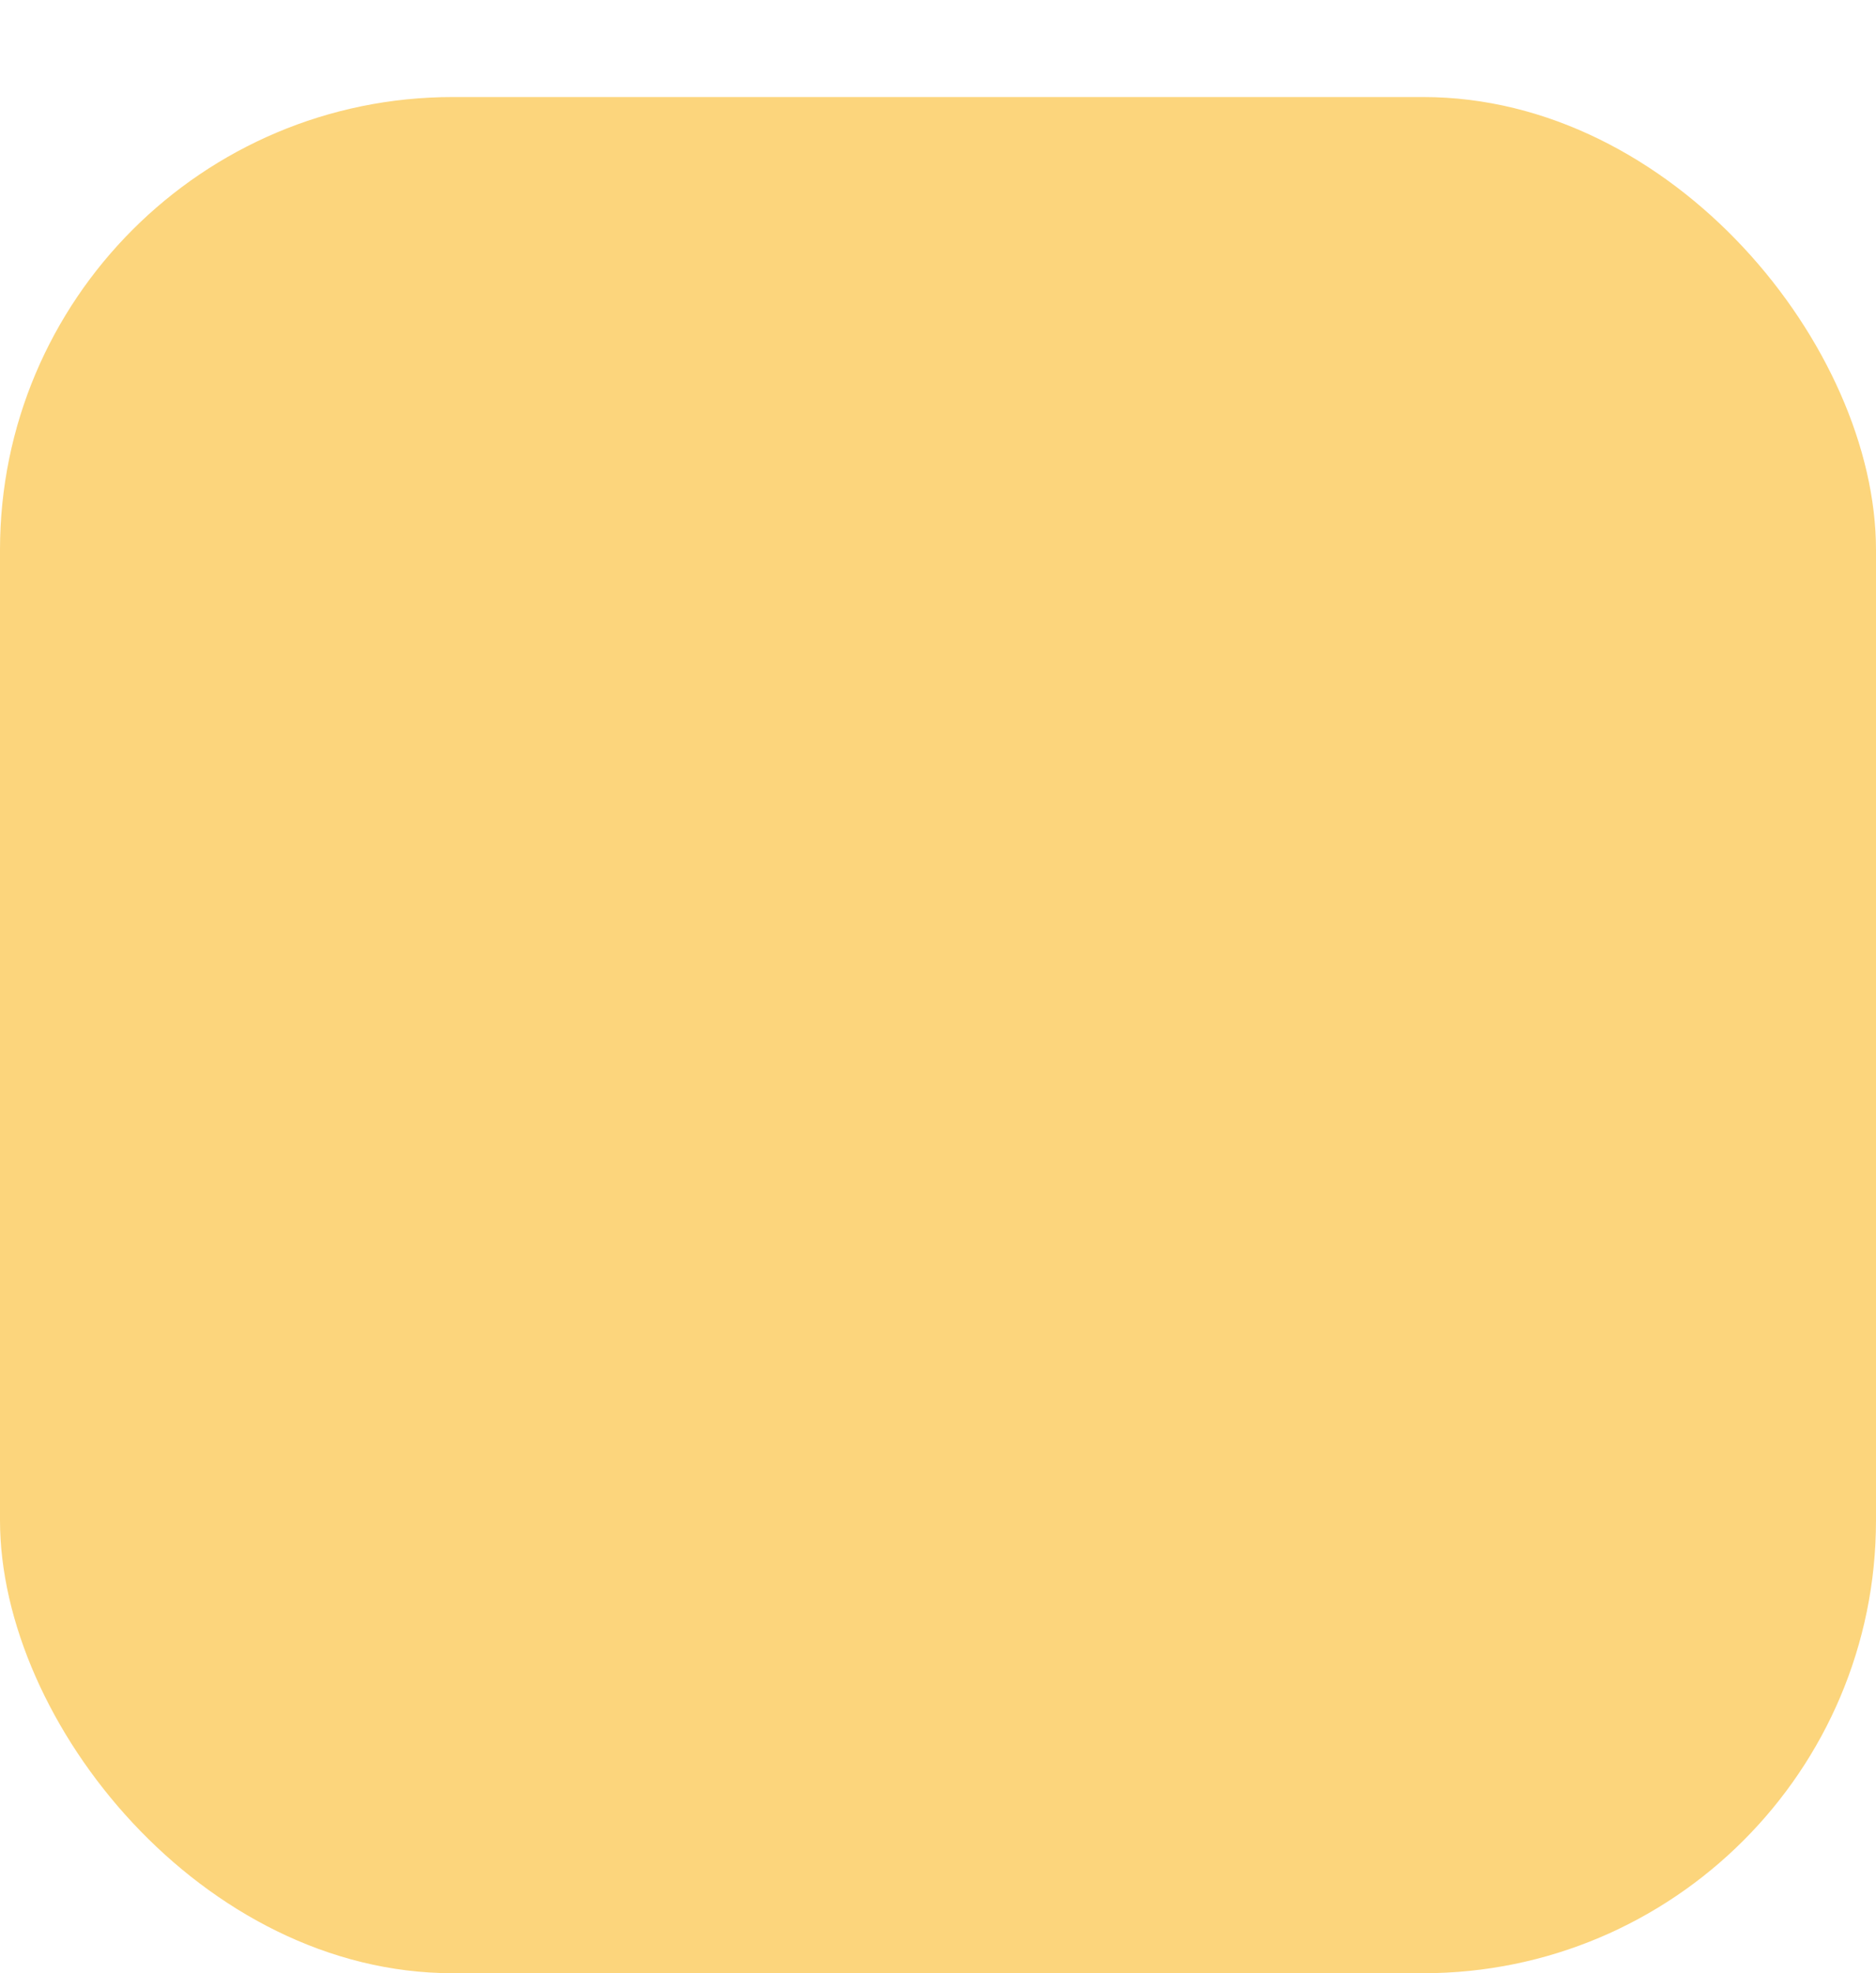 <svg width="58" height="61" viewBox="0 0 58 61" fill="none" xmlns="http://www.w3.org/2000/svg">
<g filter="url(#filter0_d_471_1555)">
<rect width="58" height="58" rx="14" fill="#FCD57C"/>
</g>
<g filter="url(#filter1_d_471_1555)">
<path d="M12.094 11H20.844C21.206 11 21.548 11.185 21.753 11.485L27.297 19.798C23.913 20.078 20.871 21.548 18.574 23.783L11.184 12.702C10.959 12.367 10.938 11.937 11.13 11.581C11.321 11.226 11.69 11 12.094 11ZM45.815 12.702L38.426 23.79C36.136 21.555 33.087 20.085 29.703 19.805L35.247 11.485C35.452 11.178 35.794 11 36.156 11H44.906C45.309 11 45.679 11.219 45.87 11.581C46.062 11.943 46.041 12.367 45.815 12.702ZM40.531 33.969C40.531 40.613 35.145 46 28.5 46C21.855 46 16.469 40.613 16.469 33.969C16.469 27.324 21.855 21.938 28.5 21.938C35.145 21.938 40.531 27.324 40.531 33.969ZM29.074 27.481C28.842 27.003 28.165 27.003 27.926 27.481L26.395 30.585C26.299 30.776 26.121 30.906 25.916 30.934L22.484 31.433C21.958 31.508 21.753 32.15 22.129 32.526L24.61 34.946C24.761 35.097 24.829 35.302 24.795 35.514L24.207 38.925C24.118 39.444 24.665 39.848 25.137 39.602L28.199 37.988C28.384 37.893 28.609 37.893 28.794 37.988L31.856 39.602C32.328 39.848 32.875 39.451 32.786 38.925L32.198 35.514C32.164 35.309 32.232 35.097 32.383 34.946L34.864 32.526C35.247 32.157 35.035 31.515 34.509 31.433L31.084 30.934C30.879 30.906 30.694 30.77 30.605 30.585L29.074 27.481Z" fill="#FCD57C"/>
</g>
<defs>
<filter id="filter0_d_471_1555" x="0" y="0" width="58" height="61" filterUnits="userSpaceOnUse" color-interpolation-filters="sRGB">
<feFlood flood-opacity="0" result="BackgroundImageFix"/>
<feColorMatrix in="SourceAlpha" type="matrix" values="0 0 0 0 0 0 0 0 0 0 0 0 0 0 0 0 0 0 127 0" result="hardAlpha"/>
<feOffset dy="3"/>
<feComposite in2="hardAlpha" operator="out"/>
<feColorMatrix type="matrix" values="0 0 0 0 0.933 0 0 0 0 0.792 0 0 0 0 0.471 0 0 0 1 0"/>
<feBlend mode="normal" in2="BackgroundImageFix" result="effect1_dropShadow_471_1555"/>
<feBlend mode="normal" in="SourceGraphic" in2="effect1_dropShadow_471_1555" result="shape"/>
</filter>
<filter id="filter1_d_471_1555" x="7" y="9" width="43.001" height="43" filterUnits="userSpaceOnUse" color-interpolation-filters="sRGB">
<feFlood flood-opacity="0" result="BackgroundImageFix"/>
<feColorMatrix in="SourceAlpha" type="matrix" values="0 0 0 0 0 0 0 0 0 0 0 0 0 0 0 0 0 0 127 0" result="hardAlpha"/>
<feOffset dy="2"/>
<feGaussianBlur stdDeviation="2"/>
<feComposite in2="hardAlpha" operator="out"/>
<feColorMatrix type="matrix" values="0 0 0 0 0 0 0 0 0 0 0 0 0 0 0 0 0 0 0.25 0"/>
<feBlend mode="normal" in2="BackgroundImageFix" result="effect1_dropShadow_471_1555"/>
<feBlend mode="normal" in="SourceGraphic" in2="effect1_dropShadow_471_1555" result="shape"/>
</filter>
</defs>
</svg>
